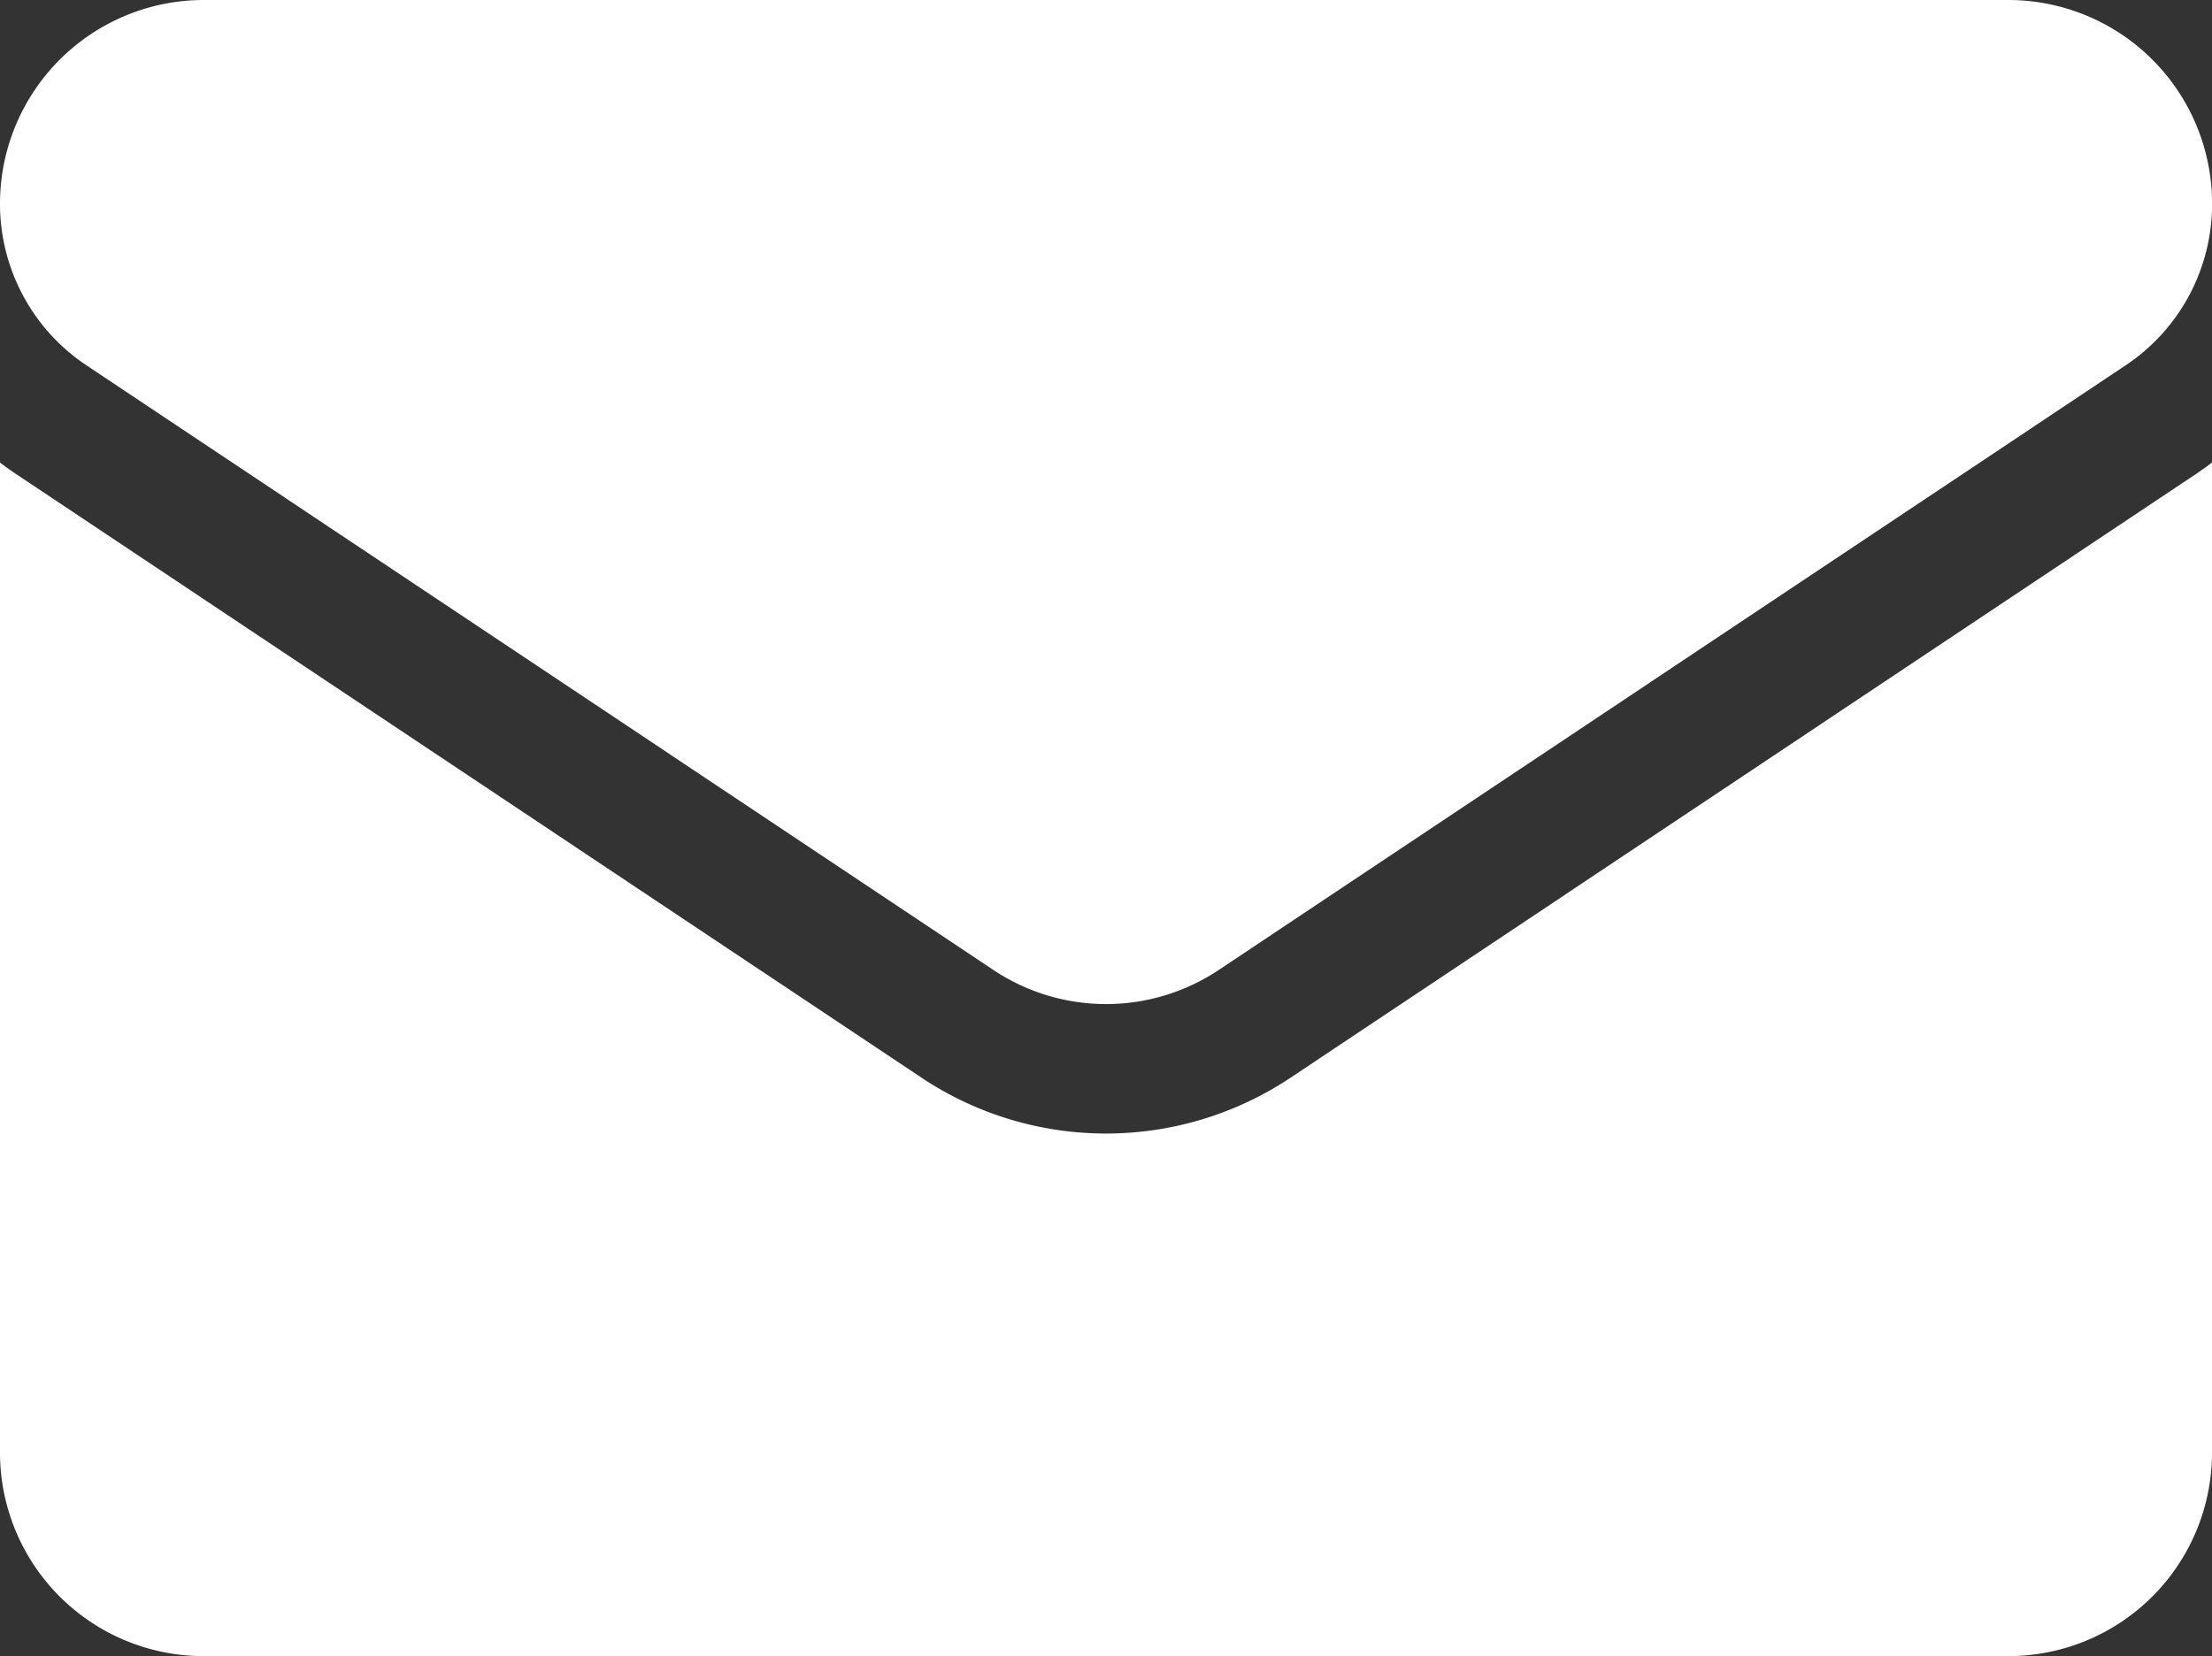 <?xml version="1.0" encoding="UTF-8"?>
<svg xmlns="http://www.w3.org/2000/svg" width="20.86" height="15.624" viewBox="0 0 20.86 15.624">
  <rect x="0" y="0" width="20.86" height="15.624" fill="#333333" stroke="none"/>
  <g id="Group_58618" data-name="Group 58618" transform="translate(0 -64.266)">
    <path id="Path_68711" data-name="Path 68711" d="M12.174,177.2a3.138,3.138,0,0,1-3.487,0L.139,171.5c-.047-.032-.094-.065-.139-.1v9.338a1.92,1.92,0,0,0,1.92,1.92H18.94a1.92,1.92,0,0,0,1.92-1.92V171.4c-.045.034-.092.067-.139.1Z" transform="translate(0 -102.771)" fill="#fff"></path>
    <path id="Path_68712" data-name="Path 68712" d="M.817,67.713l8.548,5.7a1.915,1.915,0,0,0,2.131,0l8.548-5.7a1.83,1.83,0,0,0,.817-1.527,1.922,1.922,0,0,0-1.92-1.92H1.92A1.922,1.922,0,0,0,0,66.187a1.83,1.83,0,0,0,.817,1.526Z" fill="#fff"></path>
  </g>
</svg>
